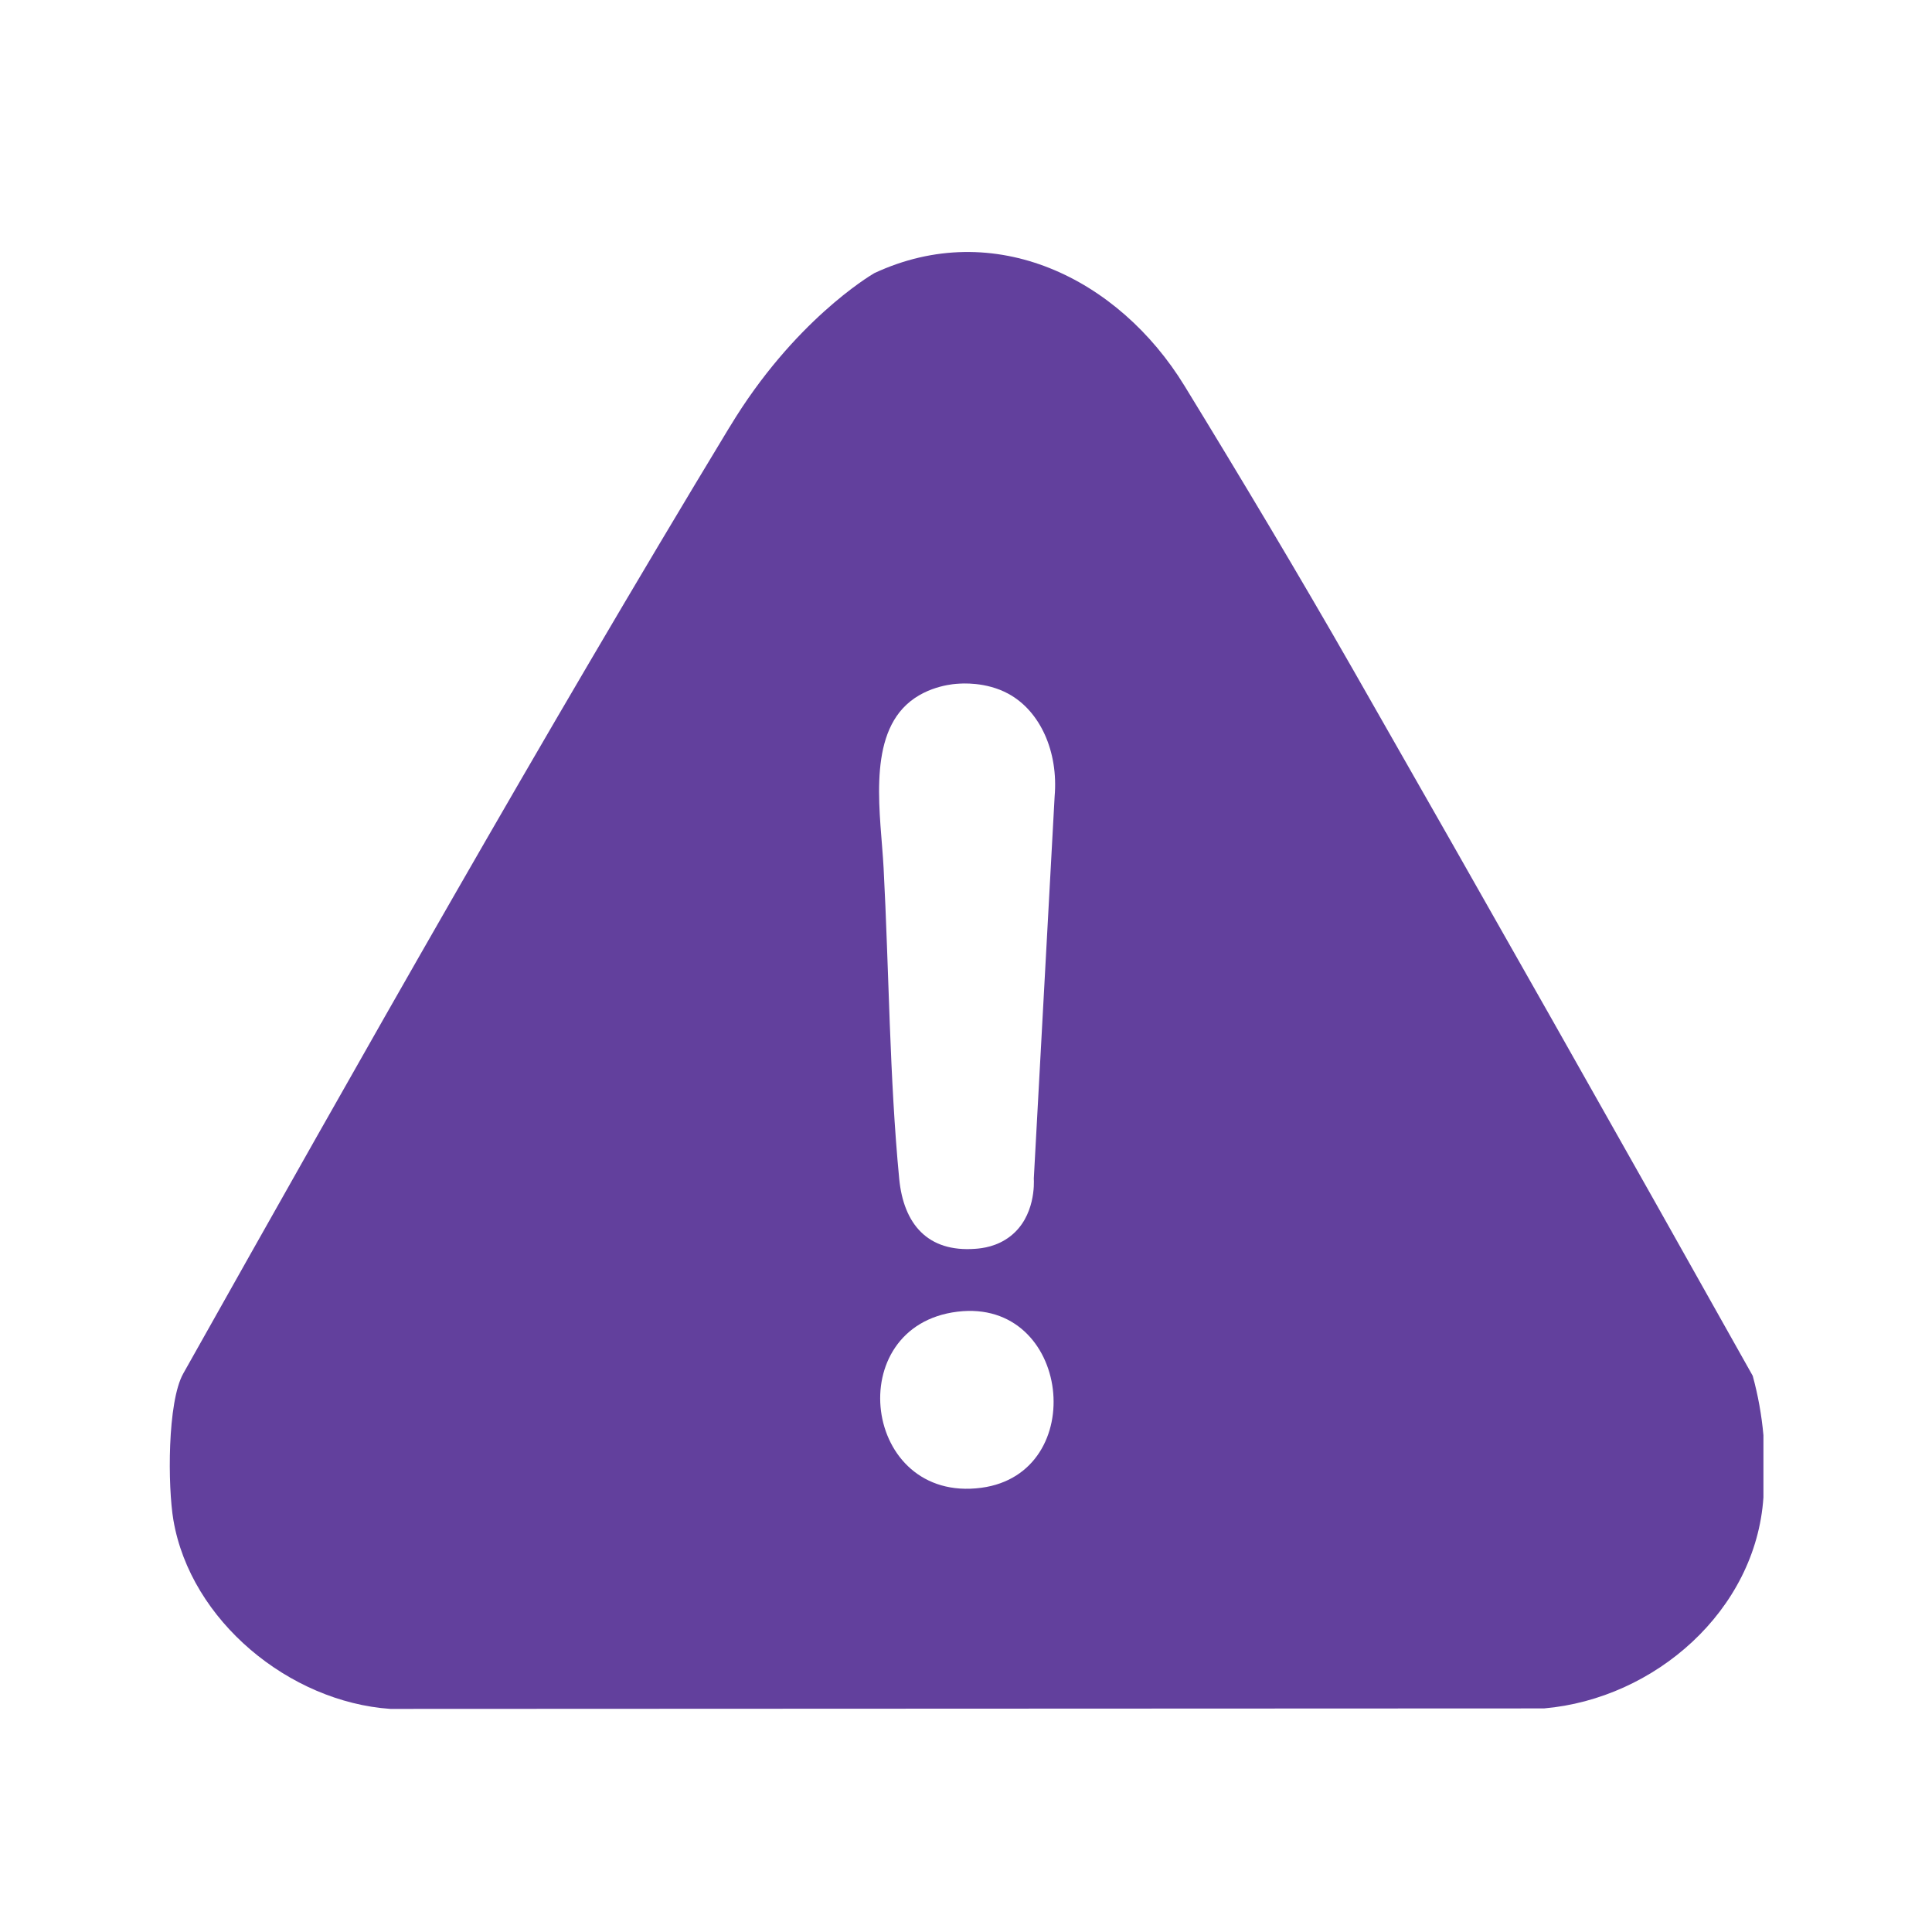 <?xml version="1.0" encoding="UTF-8"?>
<svg id="Layer_1" xmlns="http://www.w3.org/2000/svg" version="1.1" viewBox="0 0 400 400">
  <!-- Generator: Adobe Illustrator 29.6.1, SVG Export Plug-In . SVG Version: 2.1.1 Build 9)  -->
  <defs>
    <style>
      .st0 {
        fill: #62409d;
      }
    </style>
  </defs>
  <path class="st0" d="M362.88,284.84c-27.39-48.84-54.99-97.64-82.78-146.26-11.3-19.76-23.02-39.35-34.85-58.68-13.67-22.34-39.41-34.92-64.23-23.35h-.01s-.02.02-.04.03c-.97.57-16.7,9.98-29.8,31.66-.06.08-.11.17-.16.26h-.01c-39.02,64.47-76.15,130.21-113.05,195.86-3.33,5.91-3.23,23.42-2.05,30.36,3.56,20.86,24.03,37.65,44.93,39.09l238.84-.1c22.93-1.99,43.86-20.25,45.43-43.69v-12.87c-.38-4.2-1.12-8.3-2.22-12.31ZM203.16,308.03c-24.62,3.26-29.1-33.52-4.92-36.46,23.5-2.86,27.49,33.48,4.92,36.46ZM218.35,164.88c-1.44,26.37-2.87,52.74-4.31,79.12.05.85.35,7.86-4.81,11.91-2.8,2.21-5.91,2.54-7.27,2.64-9.91.76-14.89-5.15-15.79-14.51-2.01-20.85-2.12-43.29-3.23-64.35-.57-10.68-3.39-26.18,4.71-33.77,4.44-4.17,10.6-4.35,10.6-4.35.81-.07,5.87-.46,10.51,2.06,6.62,3.59,10.38,12.01,9.59,21.25Z"/>
</svg>